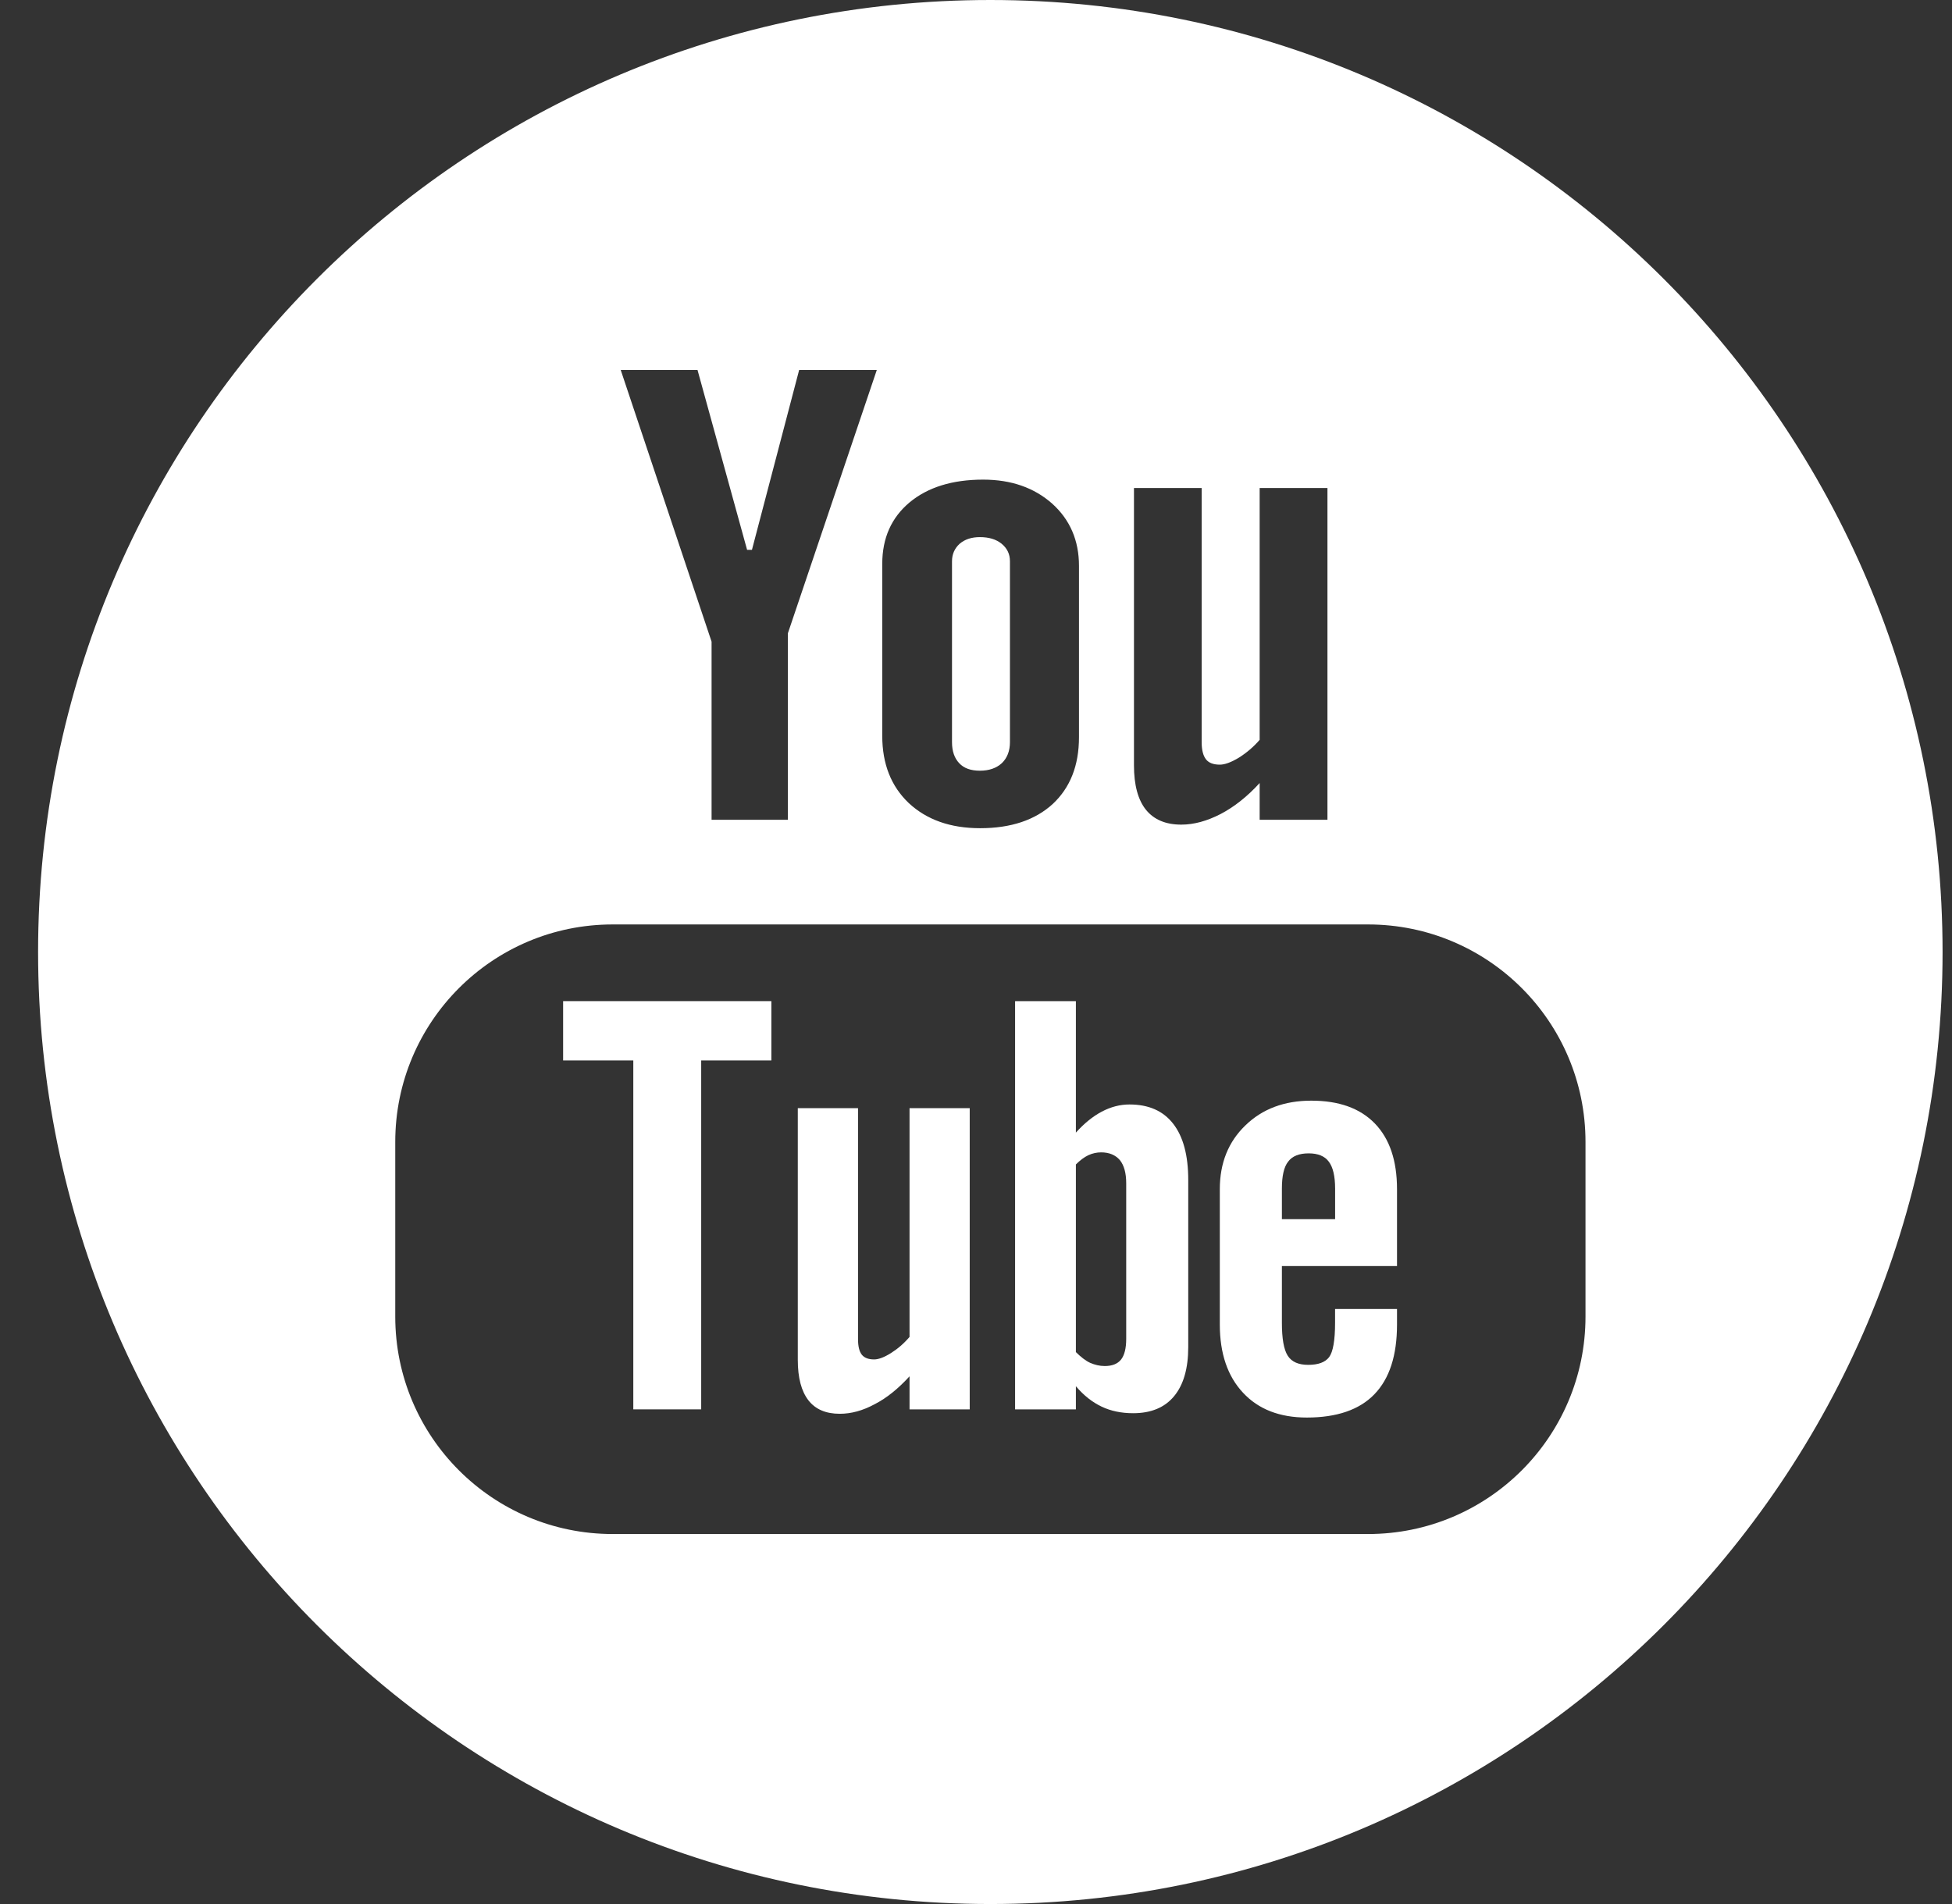 <?xml version="1.0" encoding="UTF-8"?>
<svg width="41px" height="40px" viewBox="0 0 41 40" version="1.1" xmlns="http://www.w3.org/2000/svg" xmlns:xlink="http://www.w3.org/1999/xlink">
    <rect x="0" y="0" width="41" height="40" fill="#333333" stroke="none"/>
    <!-- Generator: Sketch 42 (36781) - http://www.bohemiancoding.com/sketch -->
    <title>Youtube</title>
    <desc>Created with Sketch.</desc>
    <defs></defs>
    <g id="Symbols" stroke="none" stroke-width="1" fill="none" fill-rule="evenodd">
        <g id="Youtube" fill="#FFFFFF">
            <g transform="translate(0.8, 0)">
                <path d="M24.158,28.301 C24.158,28.748 24.059,29.092 23.861,29.331 C23.664,29.57 23.376,29.689 23.002,29.689 C22.753,29.689 22.532,29.643 22.339,29.551 C22.147,29.46 21.964,29.318 21.798,29.122 L21.798,29.608 L20.521,29.608 L20.521,21.032 L21.798,21.032 L21.798,23.794 C21.971,23.602 22.152,23.454 22.341,23.354 C22.534,23.252 22.727,23.203 22.925,23.203 C23.325,23.203 23.631,23.337 23.841,23.607 C24.052,23.877 24.158,24.271 24.158,24.79 L24.158,28.301 Z M22.328,24.209 C22.238,24.209 22.147,24.228 22.059,24.269 C21.971,24.31 21.885,24.377 21.798,24.463 L21.798,28.405 C21.901,28.507 22,28.586 22.098,28.631 C22.196,28.673 22.297,28.698 22.404,28.698 C22.558,28.698 22.672,28.654 22.746,28.563 C22.817,28.473 22.855,28.33 22.855,28.127 L22.855,24.86 C22.855,24.645 22.811,24.484 22.723,24.373 C22.63,24.264 22.498,24.209 22.328,24.209 Z" id="Combined-Shape"></path>
                <polygon id="Combined-Shape" points="15.402 22.278 13.928 22.278 13.928 29.608 12.502 29.608 12.502 22.278 11.028 22.278 11.028 21.032 15.402 21.032"></polygon>
                <path d="M19.568,29.608 L18.304,29.608 L18.304,28.914 C18.07,29.17 17.829,29.367 17.575,29.498 C17.323,29.635 17.078,29.701 16.839,29.701 C16.547,29.701 16.328,29.608 16.18,29.418 C16.033,29.228 15.957,28.948 15.957,28.569 L15.957,23.28 L17.222,23.28 L17.222,28.135 C17.222,28.284 17.249,28.392 17.3,28.458 C17.355,28.527 17.442,28.559 17.56,28.559 C17.652,28.559 17.77,28.516 17.913,28.426 C18.055,28.337 18.187,28.224 18.304,28.086 L18.304,23.28 L19.568,23.28 L19.568,29.608 Z" id="Fill-3"></path>
                <path d="M28.543,26.597 L26.125,26.597 L26.125,27.788 C26.125,28.122 26.165,28.352 26.248,28.482 C26.332,28.612 26.475,28.673 26.678,28.673 C26.888,28.673 27.033,28.62 27.117,28.511 C27.199,28.4 27.242,28.161 27.242,27.788 L27.242,27.5 L28.543,27.5 L28.543,27.826 C28.543,28.473 28.387,28.962 28.067,29.292 C27.753,29.617 27.278,29.78 26.649,29.78 C26.081,29.78 25.633,29.608 25.309,29.259 C24.985,28.914 24.821,28.434 24.821,27.826 L24.821,24.983 C24.821,24.435 25,23.986 25.36,23.641 C25.716,23.296 26.175,23.123 26.743,23.123 C27.323,23.123 27.767,23.282 28.078,23.603 C28.388,23.924 28.543,24.383 28.543,24.983 L28.543,26.597 Z M26.688,24.23 C26.488,24.23 26.343,24.287 26.256,24.404 C26.167,24.517 26.125,24.707 26.125,24.973 L26.125,25.612 L27.243,25.612 L27.243,24.973 C27.243,24.707 27.197,24.517 27.11,24.404 C27.024,24.287 26.881,24.23 26.688,24.23 Z" id="Combined-Shape"></path>
                <path d="M40.002,20 C40.002,31.045 31.047,40 20.002,40 C8.955,40 0,31.045 0,20 C0,8.953 8.955,0 20.002,0 C31.047,0 40.002,8.953 40.002,20 Z M18.304,10.555 C17.923,10.875 17.731,11.304 17.731,11.846 L17.731,15.459 C17.731,16.051 17.918,16.52 18.289,16.872 C18.665,17.222 19.163,17.399 19.787,17.399 C20.433,17.399 20.941,17.229 21.312,16.89 C21.678,16.548 21.863,16.083 21.863,15.487 L21.863,11.886 C21.863,11.356 21.675,10.918 21.301,10.581 C20.923,10.246 20.441,10.076 19.85,10.076 C19.204,10.076 18.688,10.236 18.304,10.555 Z M27.082,17.222 L27.082,10.252 L25.658,10.252 L25.658,15.543 C25.526,15.695 25.379,15.818 25.22,15.918 C25.057,16.016 24.925,16.064 24.821,16.064 C24.688,16.064 24.59,16.028 24.531,15.953 C24.473,15.879 24.44,15.76 24.44,15.596 L24.44,10.252 L23.018,10.252 L23.018,16.078 C23.018,16.494 23.103,16.803 23.268,17.01 C23.436,17.218 23.682,17.324 24.012,17.324 C24.281,17.324 24.554,17.247 24.838,17.101 C25.123,16.952 25.398,16.735 25.658,16.45 L25.658,17.222 L27.082,17.222 Z M12.238,7.774 L14.146,13.48 L14.146,17.222 L15.749,17.222 L15.749,13.303 L17.616,7.774 L15.985,7.774 L14.994,11.551 L14.892,11.551 L13.851,7.774 L12.238,7.774 Z M27.935,19.421 L12.068,19.421 C9.546,19.421 7.502,21.467 7.502,23.989 L7.502,27.659 C7.502,30.181 9.546,32.227 12.068,32.227 L27.935,32.227 C30.457,32.227 32.502,30.181 32.502,27.659 L32.502,23.989 C32.502,21.467 30.457,19.421 27.935,19.421 Z" id="Combined-Shape"></path>
                <path d="M20.413,11.792 L20.413,15.591 C20.413,15.776 20.355,15.925 20.243,16.032 C20.128,16.138 19.974,16.191 19.782,16.191 C19.593,16.191 19.448,16.141 19.348,16.034 C19.247,15.928 19.196,15.781 19.196,15.591 L19.196,11.792 C19.196,11.64 19.252,11.519 19.357,11.423 C19.468,11.329 19.608,11.284 19.782,11.284 C19.971,11.284 20.122,11.329 20.238,11.423 C20.355,11.519 20.413,11.64 20.413,11.792" id="Path"></path>
            </g>
        </g>
    </g>
</svg>